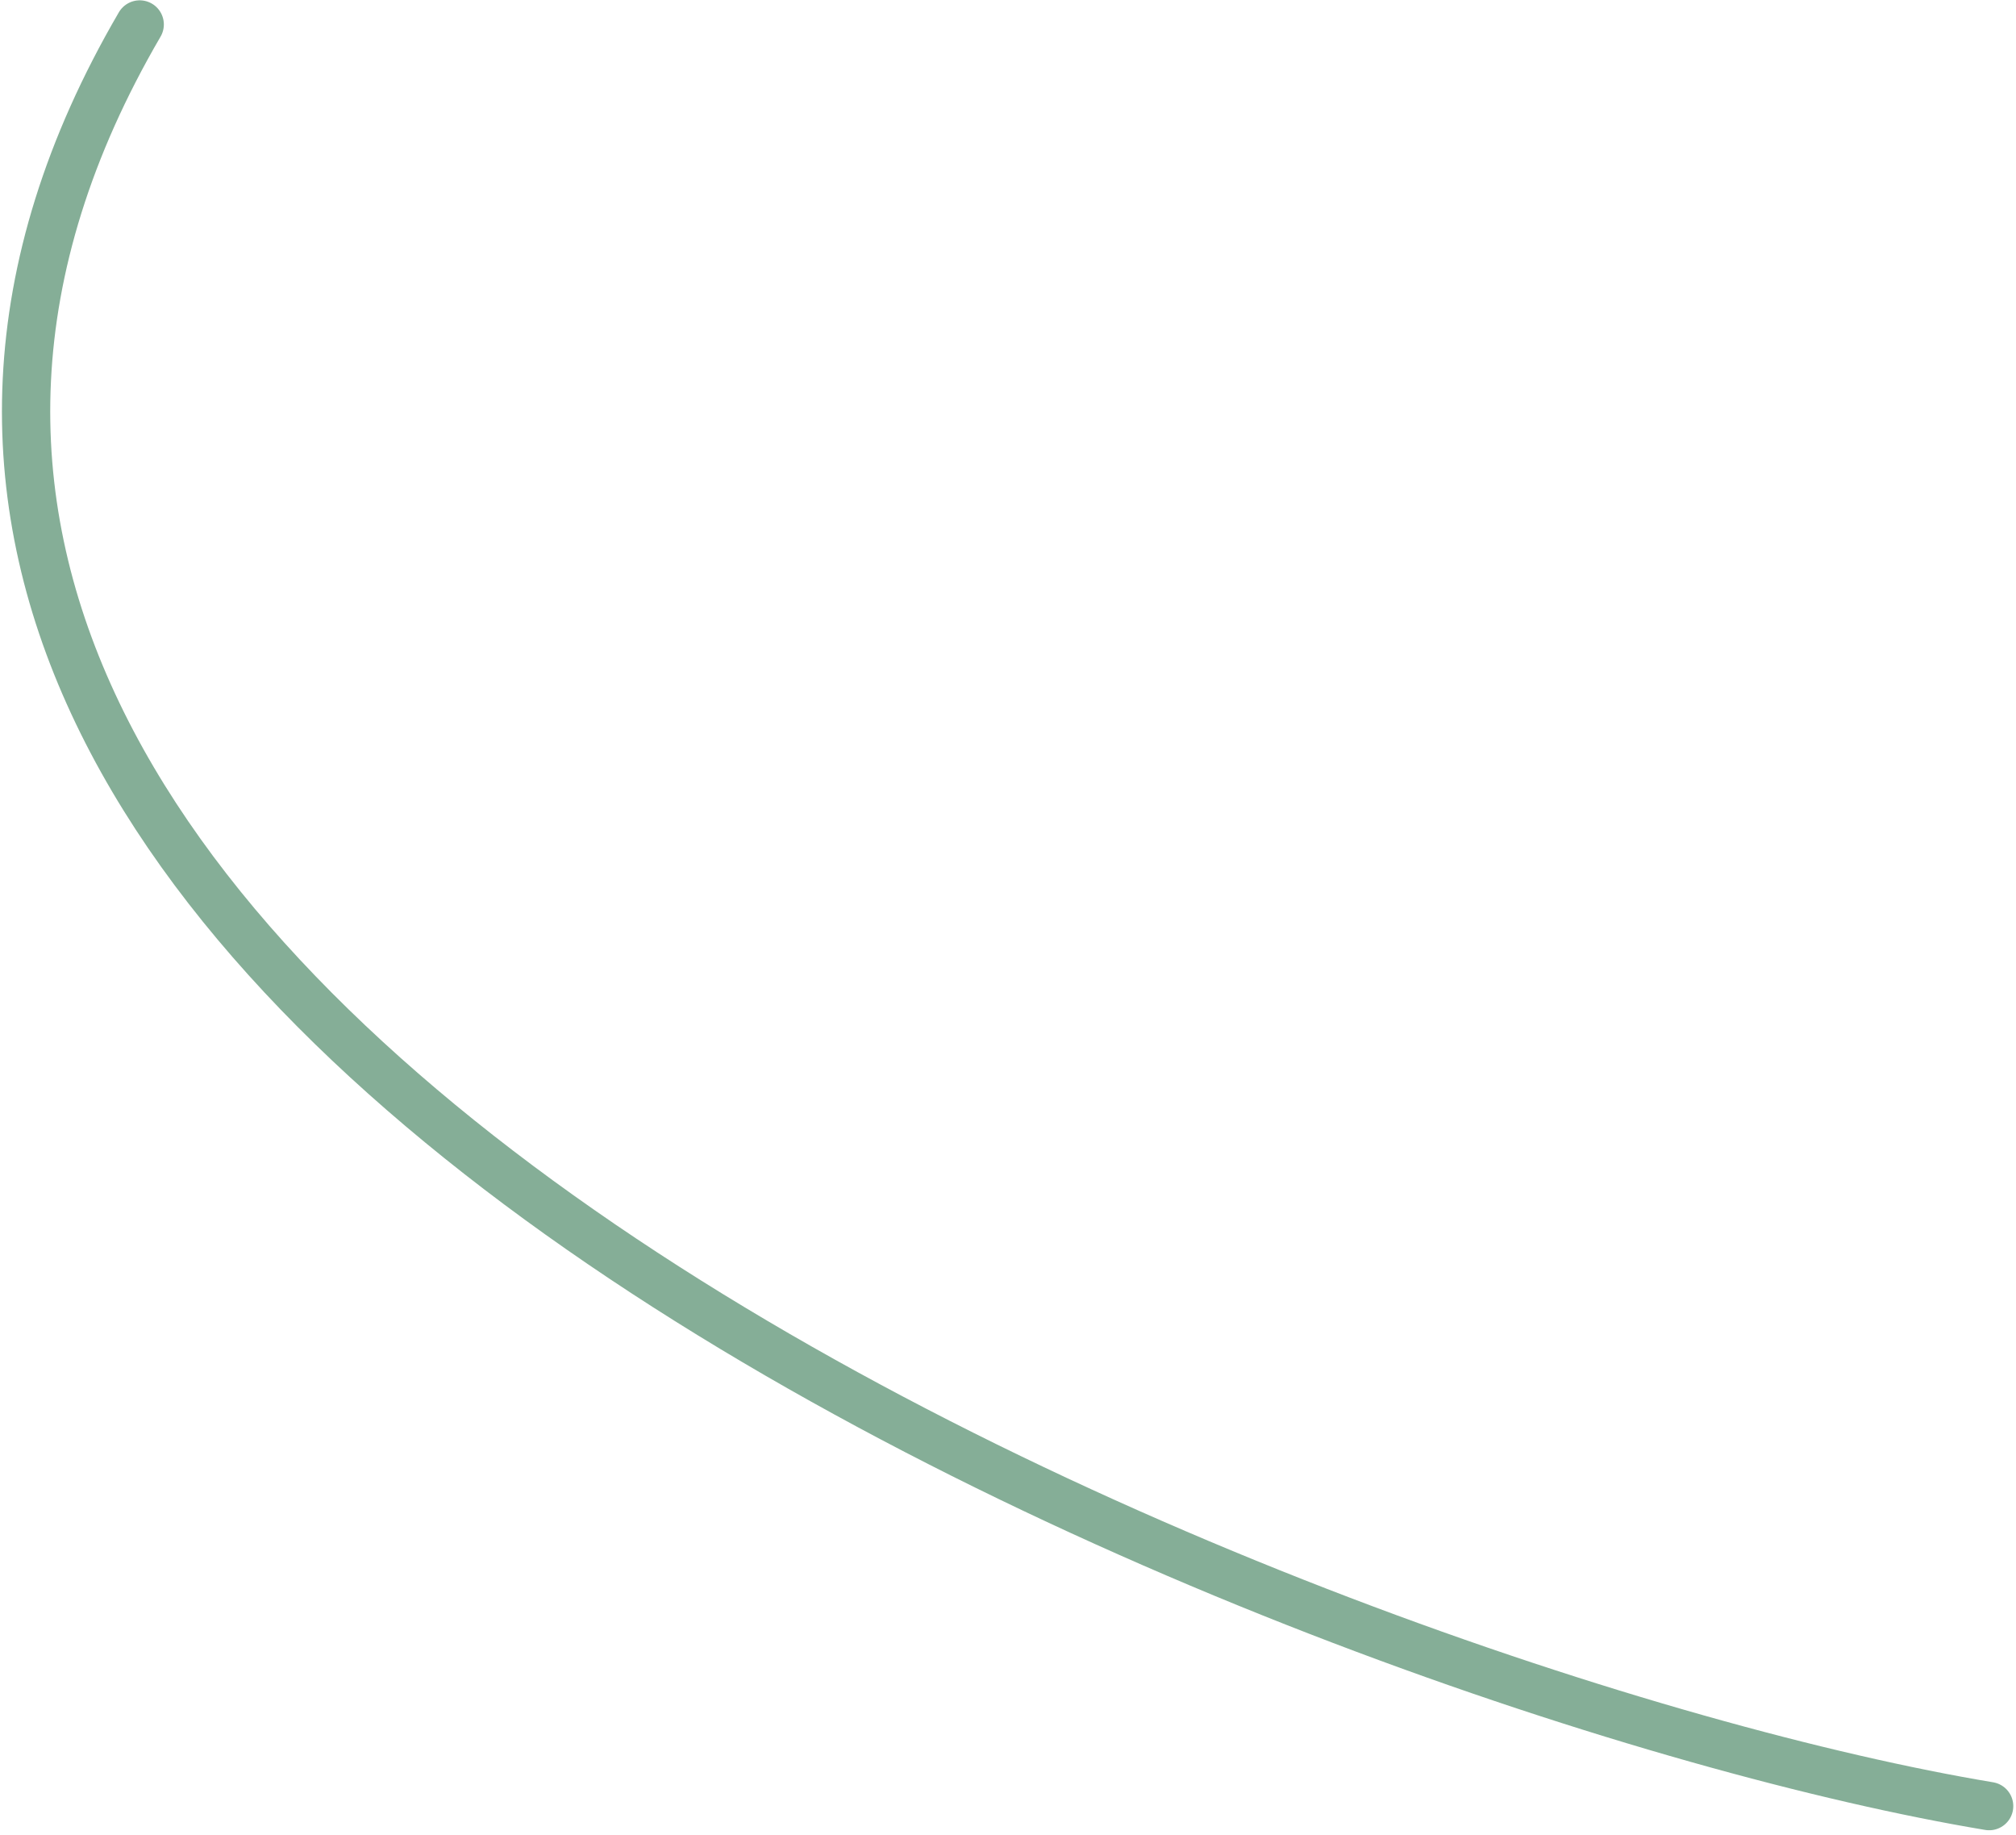 <svg width="334" height="304" viewBox="0 0 334 304" fill="none" xmlns="http://www.w3.org/2000/svg">
    <path d="M23.146 4.054C-72.243 167.506 220.424 281 329.55 299.155" stroke="#85AE97" stroke-width="8" stroke-linecap="round"/>
</svg>
